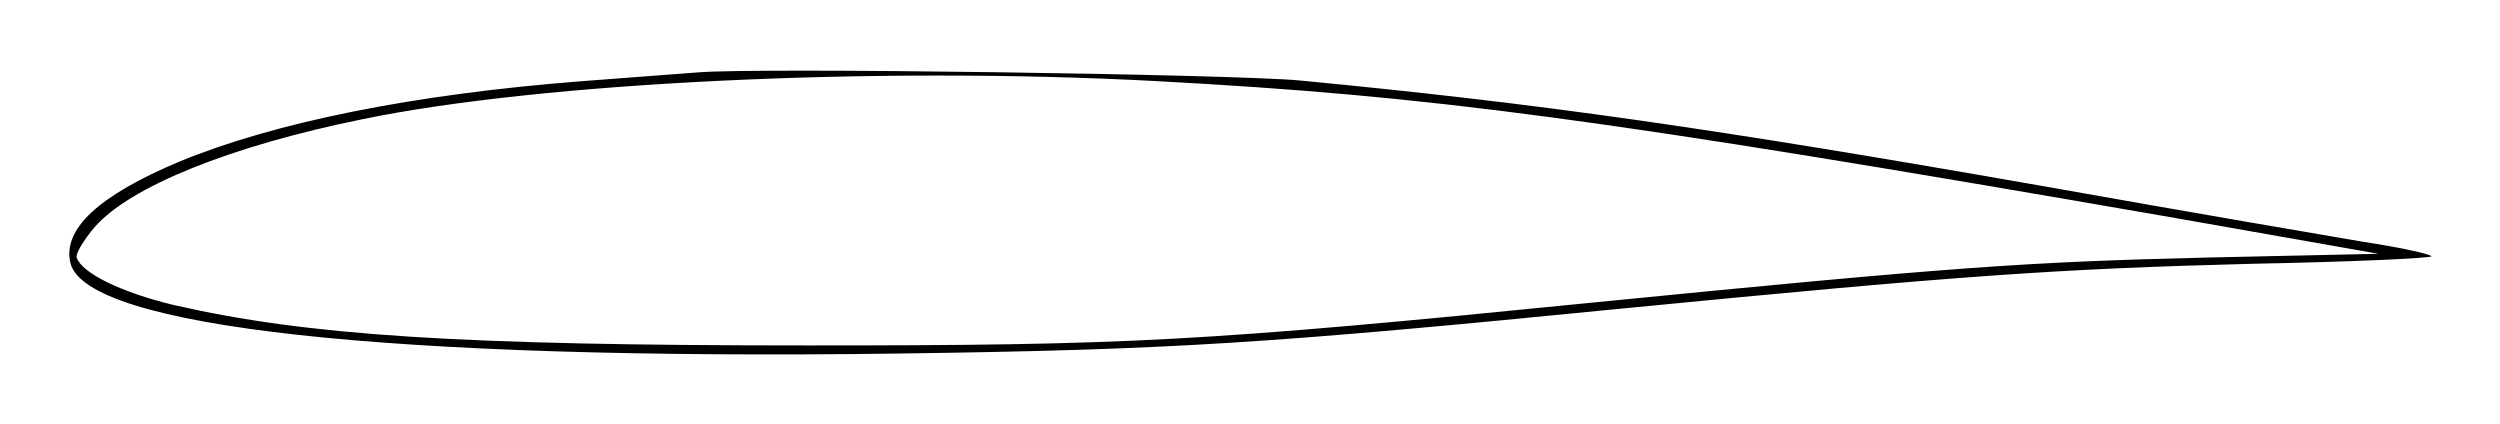 <?xml version="1.0" encoding="UTF-8" standalone="yes"?>
<svg version="1.0" xmlns="http://www.w3.org/2000/svg" width="106mm" height="17.98mm" viewBox="0 0 401 68" preserveAspectRatio="xMidYMid meet">
  <g transform="translate(0,68) scale(0.1,-0.1)" fill="#000000" stroke="none">
    <path d="M1120 564 c-25 -2 -108 -8 -185 -14 -272 -21 -494 -66 -647 -129
-131 -55 -188 -109 -175 -163 26 -103 510 -156 1327 -145 440 6 594 16 1160
72 543 53 701 64 1013 72 158 3 287 9 287 12 0 3 -48 14 -108 23 -59 10 -287
49 -506 88 -541 95 -815 134 -1201 171 -106 10 -873 21 -965 13z m735 -14
c443 -24 709 -59 1625 -218 l335 -59 -275 -6 c-288 -7 -407 -15 -983 -72 -629
-63 -748 -69 -1262 -69 -560 0 -803 16 -1017 65 -83 20 -147 51 -155 76 -2 6
11 28 29 49 57 65 218 130 430 173 286 59 822 85 1273 61z"/>
  </g>
</svg>